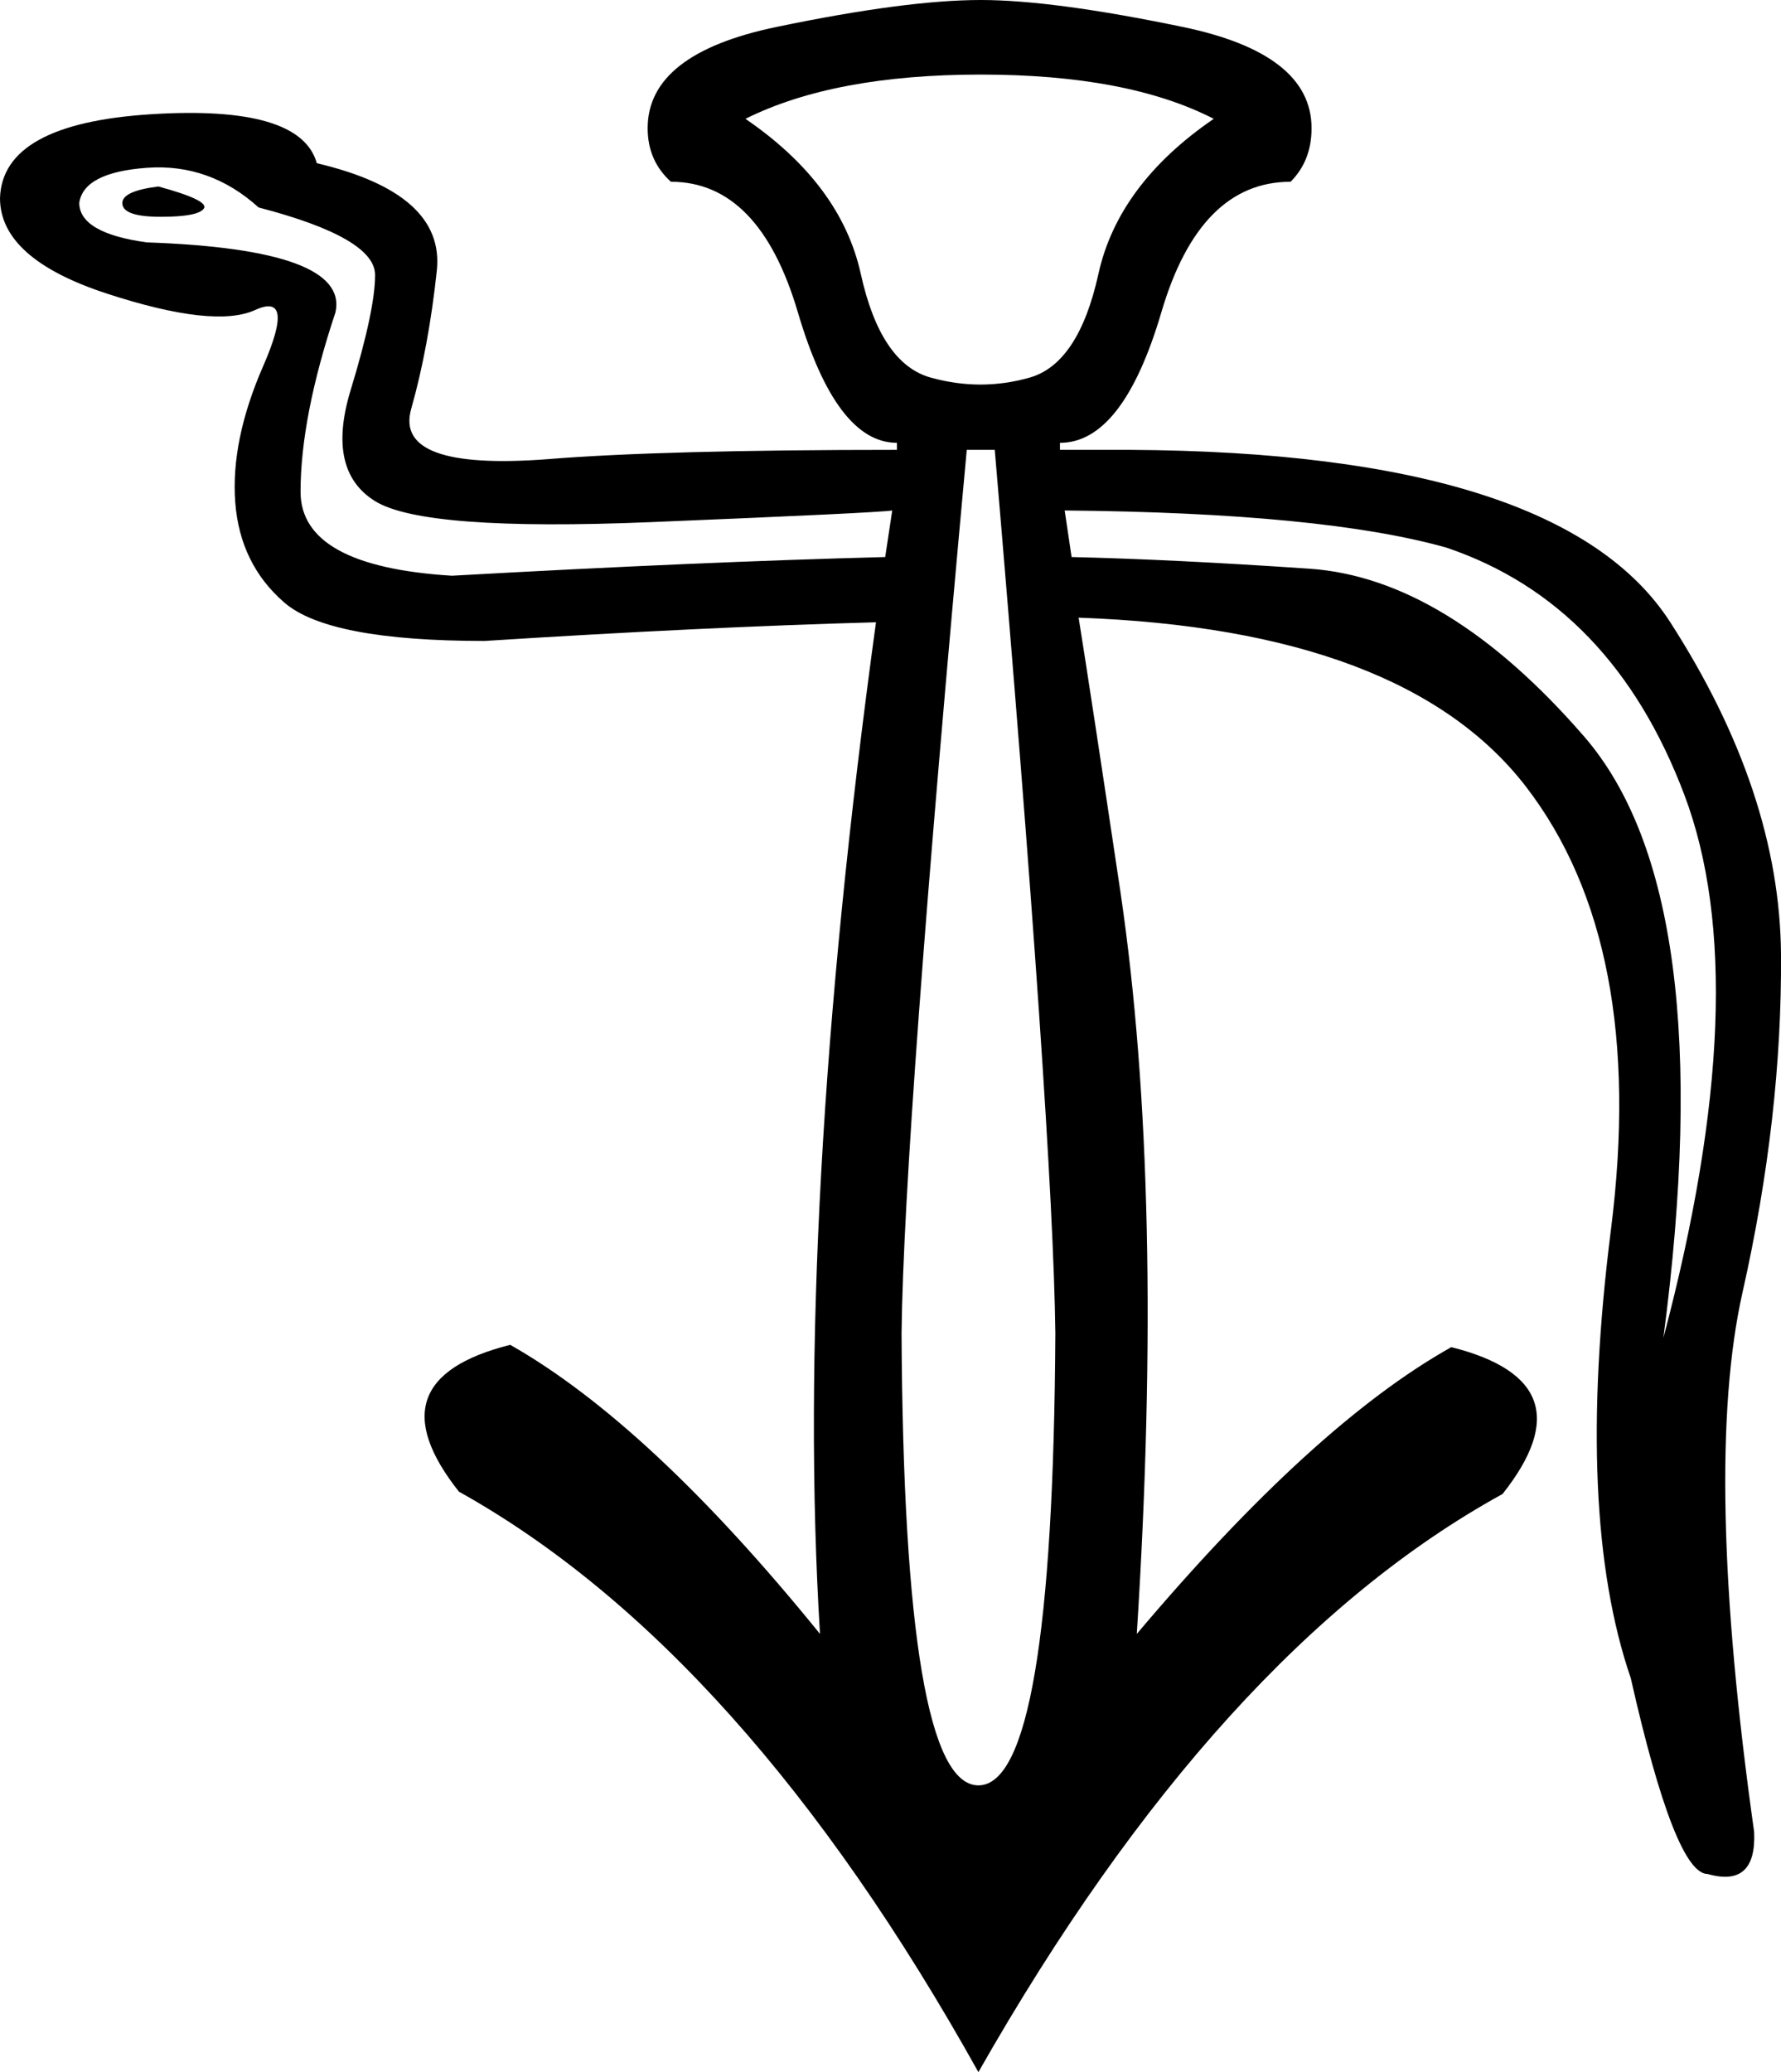 <?xml version='1.0' encoding ='UTF-8' standalone='yes'?>
<svg width='15.46' height='17.978' xmlns='http://www.w3.org/2000/svg' xmlns:xlink='http://www.w3.org/1999/xlink' xmlns:inkscape='http://www.inkscape.org/namespaces/inkscape'>
<path style='fill:#000000; stroke:none' d=' M 8.493 15.49  Q 9.14 15.49 9.161 11.567  Q 9.14 9.828 8.635 3.903  L 8.392 3.903  Q 7.846 9.828 7.826 11.567  Q 7.846 15.49 8.493 15.49  Z  M 10.536 1.031  Q 9.788 0.647 8.514 0.647  Q 7.24 0.647 6.471 1.031  Q 7.3 1.598 7.472 2.376  Q 7.644 3.155 8.079 3.276  Q 8.514 3.397 8.938 3.276  Q 9.363 3.155 9.535 2.376  Q 9.707 1.598 10.536 1.031  Z  M 7.745 4.429  Q 7.624 4.449 5.652 4.53  Q 3.68 4.611 3.256 4.348  Q 2.831 4.085 3.043 3.387  Q 3.256 2.69 3.256 2.386  Q 3.256 2.063 2.245 1.8  Q 1.82 1.416 1.274 1.456  Q 0.728 1.496 0.688 1.759  Q 0.688 2.022 1.274 2.103  Q 3.033 2.164 2.912 2.71  Q 2.609 3.62 2.609 4.267  Q 2.609 4.914 3.923 4.995  Q 6.087 4.874 7.684 4.833  L 7.745 4.429  Z  M 9.302 4.833  Q 10.172 4.853 11.365 4.934  Q 12.558 5.015 13.751 6.39  Q 14.944 7.765 14.439 11.608  Q 15.248 8.554 14.621 6.896  Q 13.994 5.238 12.558 4.752  Q 11.486 4.449 9.242 4.429  L 9.302 4.833  Z  M 1.375 1.618  Q 1.82 1.739 1.769 1.81  Q 1.719 1.881 1.395 1.881  Q 1.072 1.881 1.062 1.769  Q 1.052 1.658 1.375 1.618  Z  M 9.868 14.176  Q 11.405 12.356 12.598 11.688  Q 13.812 11.992 13.043 12.962  Q 10.576 14.317 8.493 17.978  Q 6.451 14.317 3.984 12.942  Q 3.215 11.972 4.429 11.668  Q 5.642 12.356 7.118 14.176  Q 6.896 10.556 7.604 5.399  Q 6.107 5.44 4.206 5.561  Q 2.851 5.561 2.467 5.227  Q 2.083 4.894 2.042 4.358  Q 2.002 3.822 2.285 3.175  Q 2.568 2.528 2.214 2.69  Q 1.86 2.851 0.93 2.548  Q 0 2.245 0 1.719  Q 0.02 1.072 1.314 0.991  Q 2.609 0.91 2.75 1.416  Q 3.862 1.678 3.792 2.346  Q 3.721 3.013 3.569 3.549  Q 3.418 4.085 4.752 3.984  Q 5.743 3.903 7.786 3.903  L 7.786 3.842  Q 7.26 3.842 6.926 2.71  Q 6.592 1.577 5.824 1.577  Q 5.622 1.395 5.622 1.112  Q 5.622 0.465 6.744 0.233  Q 7.866 0 8.514 0  Q 9.14 0 10.263 0.233  Q 11.385 0.465 11.385 1.112  Q 11.385 1.395 11.203 1.577  Q 10.414 1.577 10.081 2.71  Q 9.747 3.842 9.201 3.842  L 9.201 3.903  L 9.808 3.903  Q 13.549 3.923 14.499 5.399  Q 15.45 6.876 15.46 8.281  Q 15.47 9.686 15.126 11.213  Q 14.782 12.74 15.227 15.895  Q 15.248 16.38 14.823 16.259  Q 14.54 16.259 14.156 14.56  Q 13.67 13.144 13.984 10.667  Q 14.297 8.19 13.246 6.825  Q 12.194 5.46 9.363 5.359  Q 9.464 5.986 9.727 7.745  Q 10.111 10.354 9.868 14.176  Z '/></svg>
